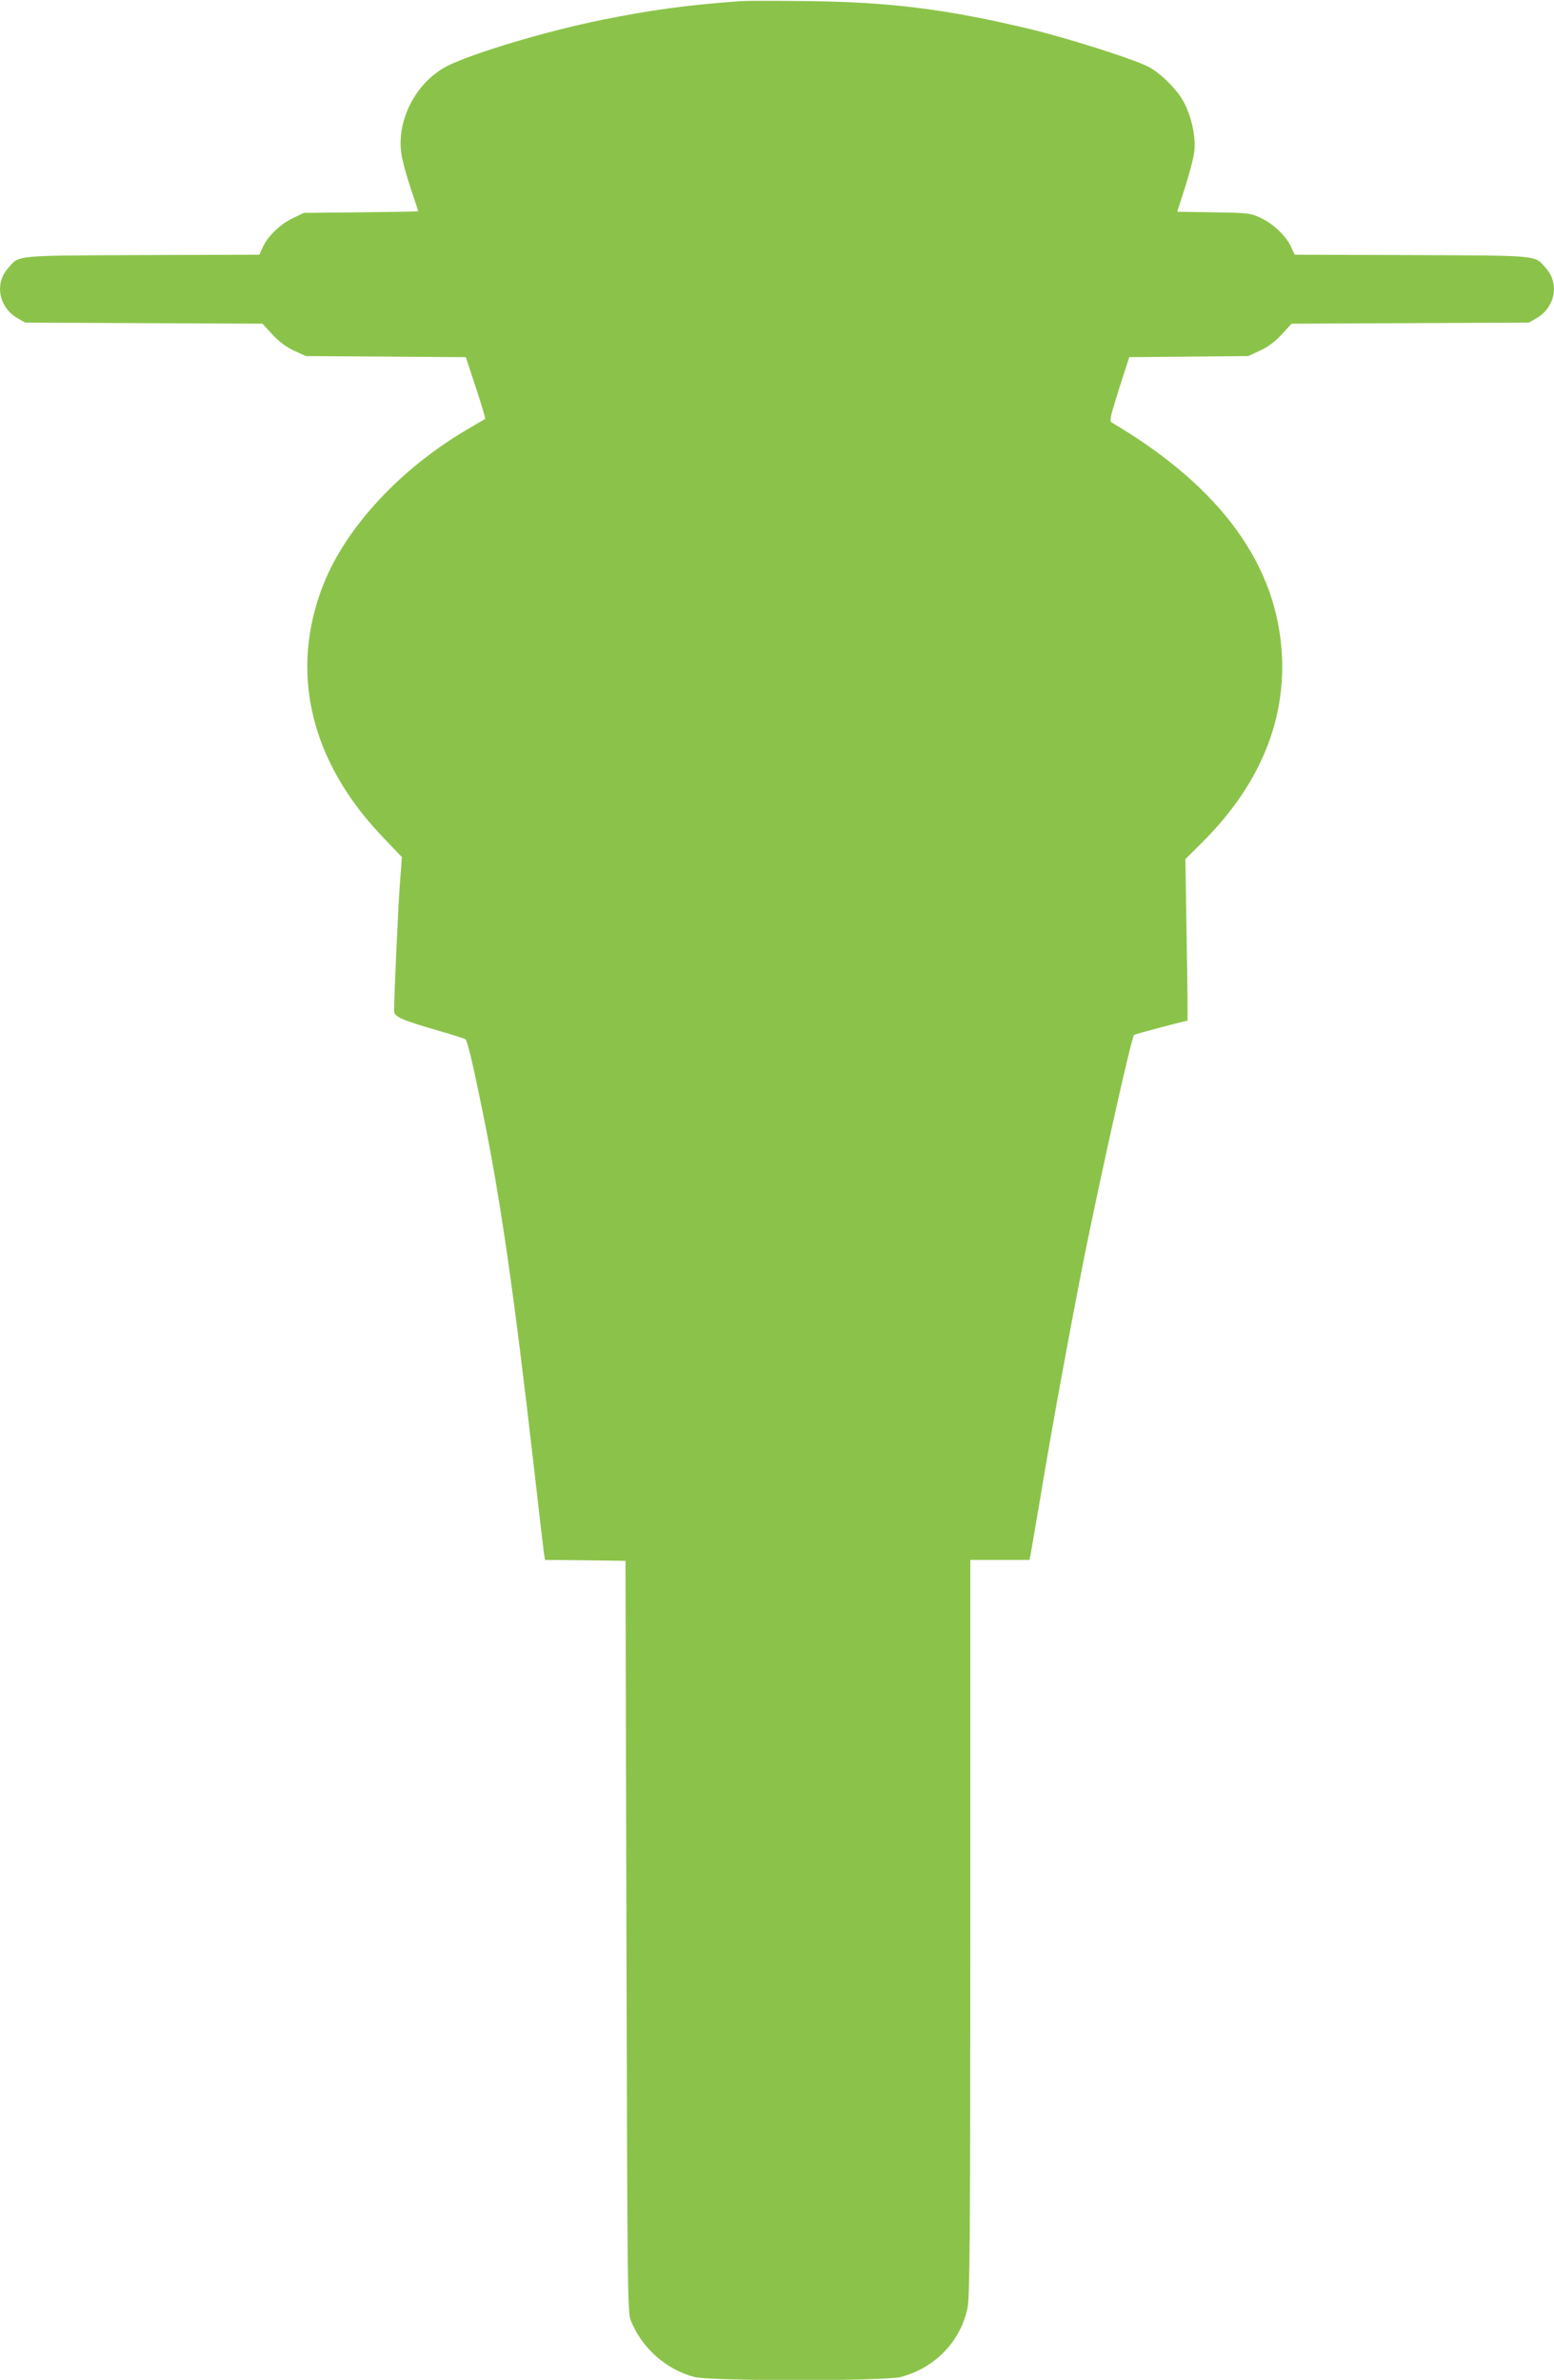 <?xml version="1.0" standalone="no"?>
<!DOCTYPE svg PUBLIC "-//W3C//DTD SVG 20010904//EN"
 "http://www.w3.org/TR/2001/REC-SVG-20010904/DTD/svg10.dtd">
<svg version="1.0" xmlns="http://www.w3.org/2000/svg"
 width="836pt" height="1280pt" viewBox="0 0 836 1280"
 preserveAspectRatio="xMidYMid meet">
<g transform="translate(0,1280) scale(0.1,-0.1)"
fill="#8bc34a" stroke="none">
<path d="M3985 12794 c-290 -21 -485 -48 -742 -100 -295 -59 -687 -176 -831
-246 -172 -85 -282 -294 -252 -480 5 -35 28 -117 50 -183 22 -65 40 -120 40
-121 0 -2 -138 -4 -307 -6 l-308 -3 -57 -27 c-67 -31 -136 -96 -163 -155 l-20
-43 -630 -2 c-701 -3 -659 1 -723 -72 -73 -83 -47 -211 53 -268 l40 -23 638
-3 639 -3 53 -58 c37 -40 74 -67 117 -87 l63 -29 431 -3 430 -3 54 -164 c30
-90 52 -166 50 -168 -3 -2 -49 -29 -102 -60 -356 -210 -647 -524 -768 -830
-186 -469 -71 -954 322 -1362 l100 -105 -11 -147 c-9 -119 -30 -581 -31 -681
0 -30 40 -48 230 -103 80 -23 149 -45 154 -49 11 -11 36 -115 86 -358 101
-490 172 -980 285 -1967 25 -220 48 -417 51 -437 l6 -38 216 -2 217 -3 5
-2020 c5 -1906 6 -2023 23 -2065 60 -149 190 -265 344 -305 85 -22 1022 -22
1107 0 185 48 323 190 361 372 12 58 15 366 15 2046 l0 1977 159 0 159 0 6 27
c3 16 26 150 51 298 67 404 157 894 240 1314 94 465 252 1171 266 1185 4 4
275 76 287 76 2 0 0 195 -4 434 l-7 435 93 93 c296 295 441 631 427 988 -19
495 -327 920 -917 1268 -12 7 -6 36 40 180 l55 171 320 3 320 3 63 29 c43 20
80 47 117 87 l53 58 639 3 638 3 40 23 c100 57 126 185 53 268 -64 73 -22 69
-723 72 l-630 2 -20 43 c-27 59 -96 124 -163 155 -55 26 -65 27 -253 30 l-196
3 43 134 c23 73 46 159 49 191 9 77 -15 187 -56 264 -37 70 -126 158 -195 193
-84 42 -431 152 -634 201 -449 107 -750 145 -1195 150 -170 2 -332 2 -360 0z"/>
</g>
</svg>
